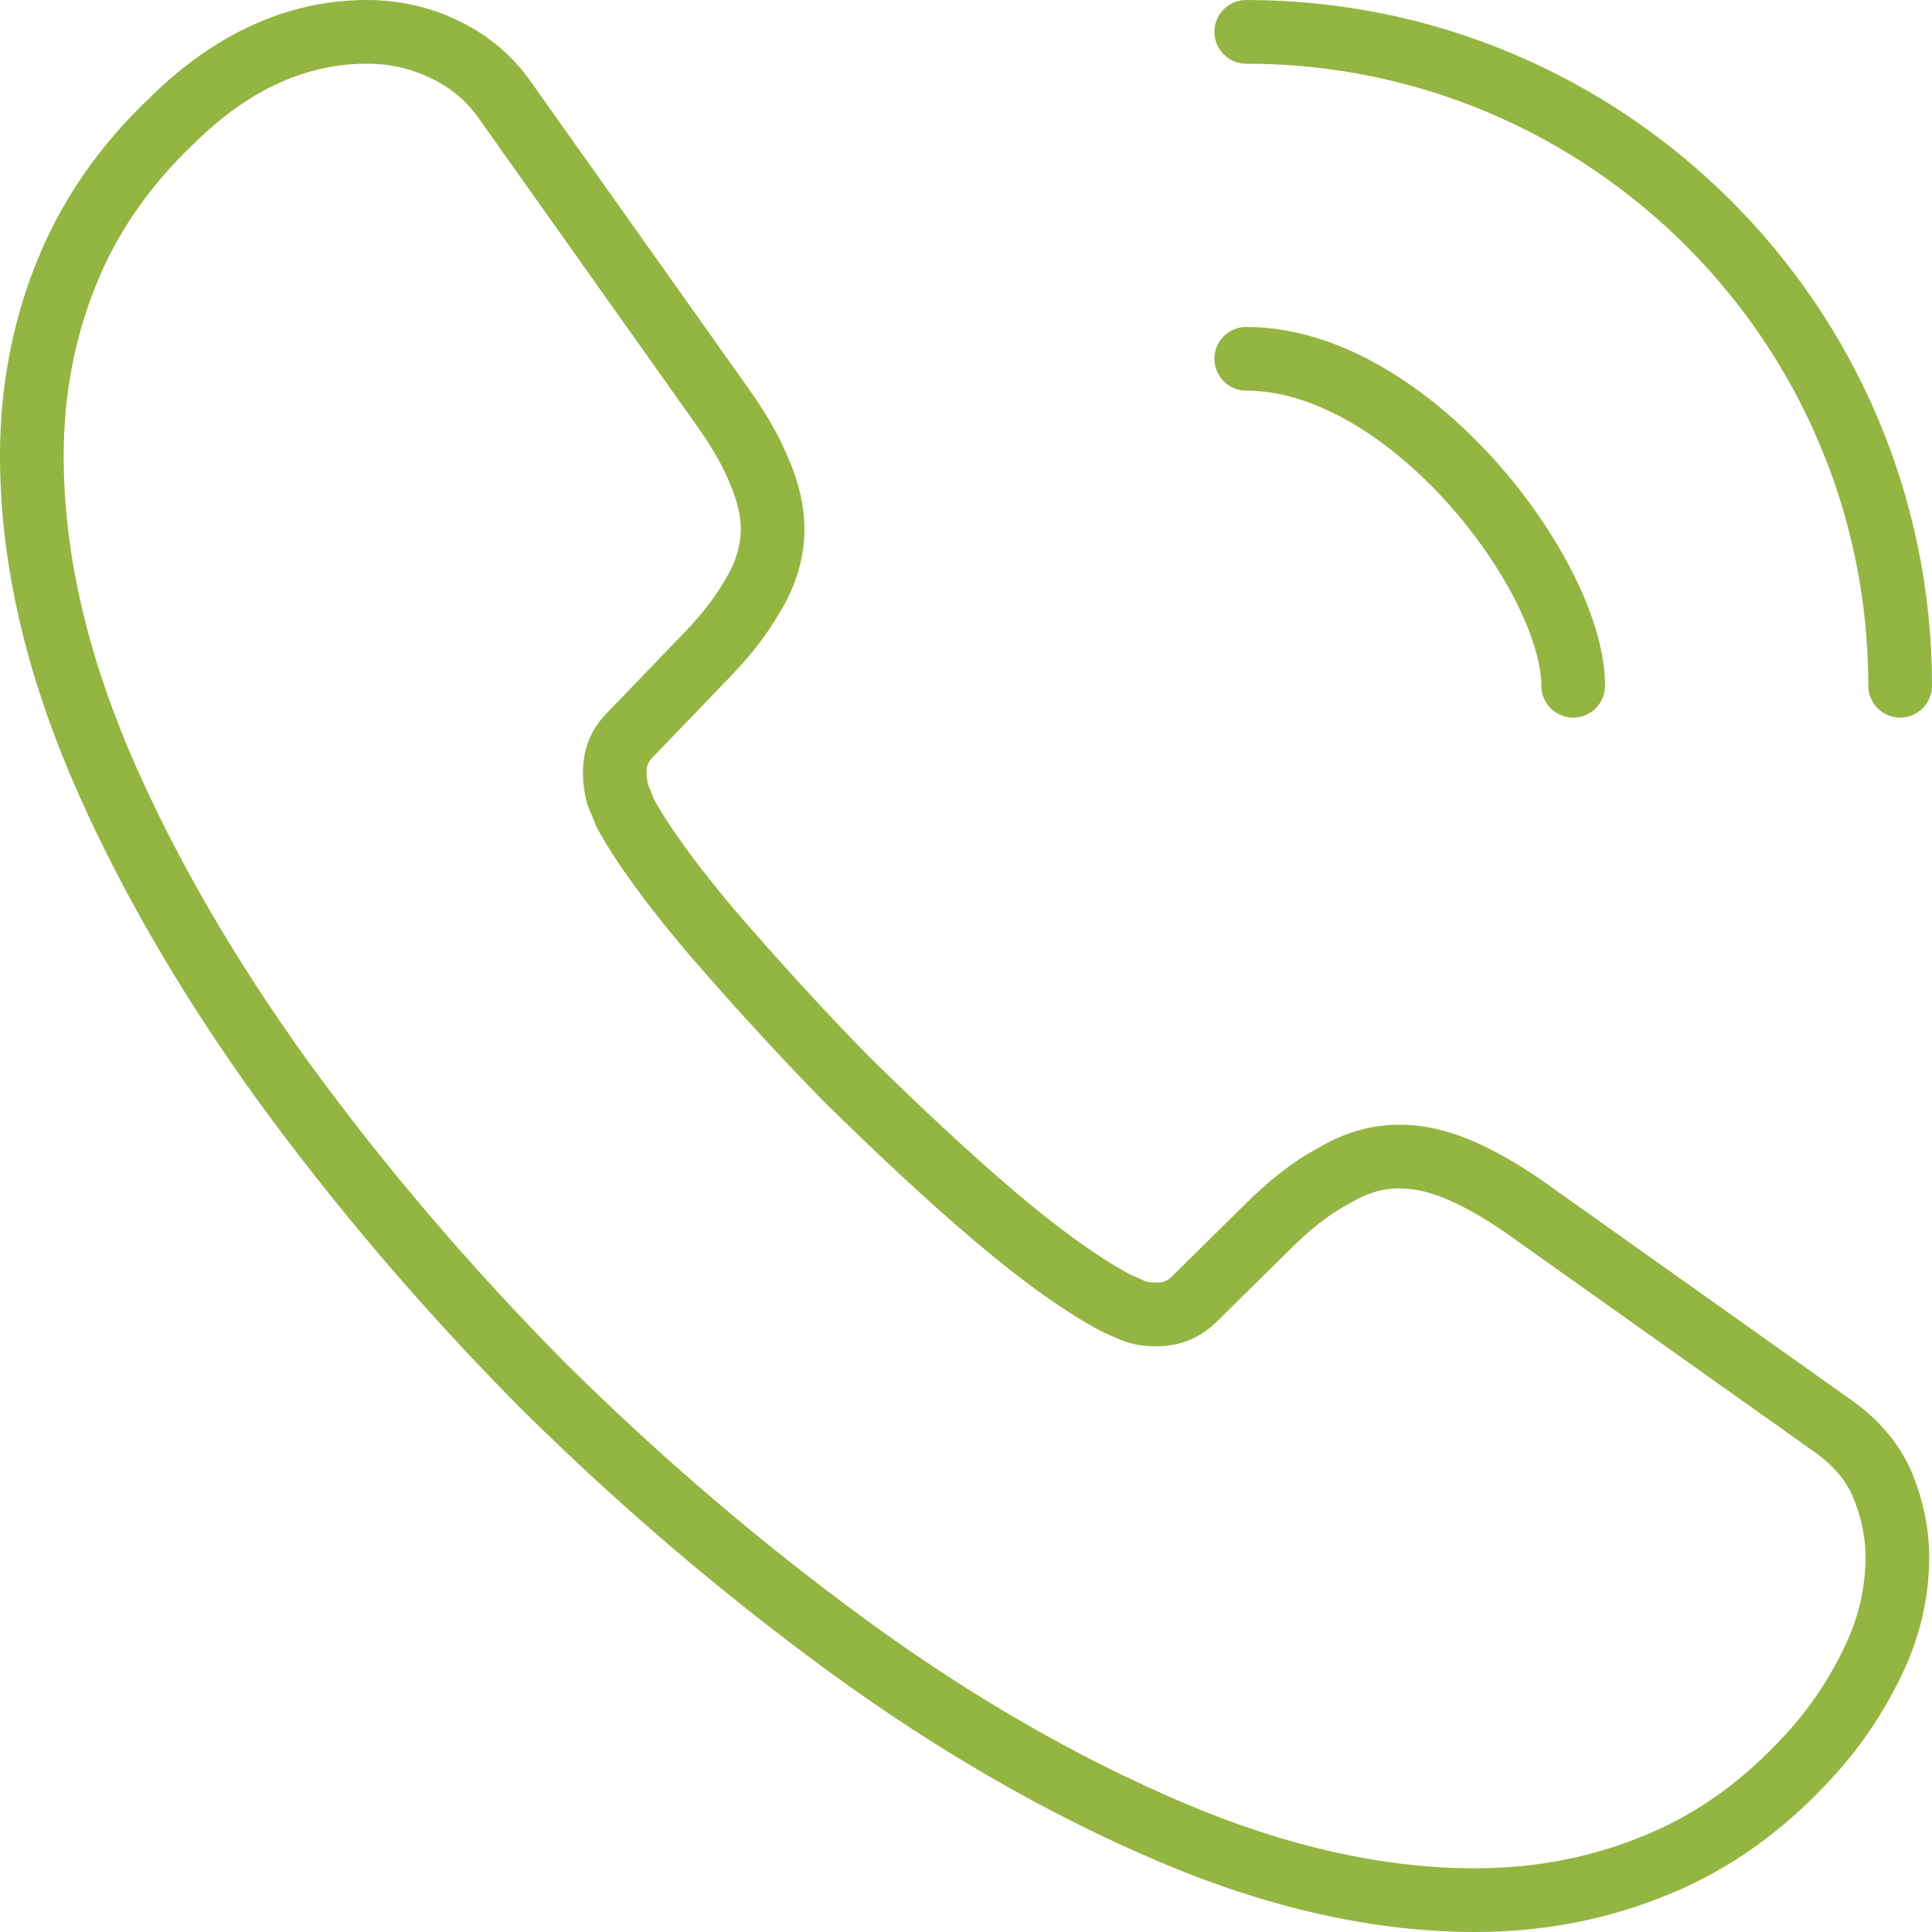 <?xml version="1.0" encoding="UTF-8"?>
<svg id="b" data-name="Layer 2" xmlns="http://www.w3.org/2000/svg" width="45.5" height="45.5" viewBox="0 0 45.5 45.5">
  <g id="c" data-name="Layer 1">
    <g>
      <path d="M44.684,36.676c0,.792-.176,1.606-.55,2.398-.374.792-.858,1.54-1.496,2.244-1.078,1.188-2.266,2.046-3.608,2.596-1.32.55-2.75.836-4.29.836-2.244,0-4.642-.528-7.172-1.606-2.53-1.078-5.06-2.53-7.568-4.356-2.53-1.848-4.928-3.894-7.216-6.16-2.266-2.288-4.312-4.686-6.138-7.194-1.804-2.508-3.256-5.016-4.312-7.502-1.056-2.508-1.584-4.906-1.584-7.194,0-1.496.264-2.926.792-4.246.528-1.342,1.364-2.574,2.53-3.674,1.408-1.386,2.948-2.068,4.576-2.068.616,0,1.232.132,1.782.396.572.264,1.078.66,1.474,1.232l5.104,7.194c.396.55.682,1.056.88,1.54.198.462.308.924.308,1.342,0,.528-.154,1.056-.462,1.562-.286.506-.704,1.034-1.232,1.562l-1.672,1.738c-.242.242-.352.528-.352.88,0,.176.022.33.066.506.066.176.132.308.176.44.396.726,1.078,1.672,2.046,2.816.99,1.144,2.046,2.31,3.19,3.476,1.188,1.166,2.332,2.244,3.498,3.234,1.144.968,2.09,1.628,2.838,2.024.11.044.242.11.396.176.176.066.352.088.55.088.374,0,.66-.132.902-.374l1.672-1.65c.55-.55,1.078-.968,1.584-1.232.506-.308,1.012-.462,1.562-.462.418,0,.858.088,1.342.286.484.198.99.484,1.54.858l7.282,5.17c.572.396.968.858,1.21,1.408.22.55.352,1.1.352,1.716Z" fill="none" stroke="#94b541" stroke-linecap="round" stroke-linejoin="round" stroke-width="1.5"/>
      <path d="M37.05,16.15c0-1.33-1.034-3.35-2.567-4.987-1.424-1.522-3.279-2.713-5.133-2.713" fill="none" stroke="#94b541" stroke-linecap="round" stroke-linejoin="round" stroke-width="1.5"/>
      <path d="M44.75,16.15c0-8.505-6.895-15.4-15.4-15.4" fill="none" stroke="#94b541" stroke-linecap="round" stroke-linejoin="round" stroke-width="1.5"/>
    </g>
  </g>
</svg>